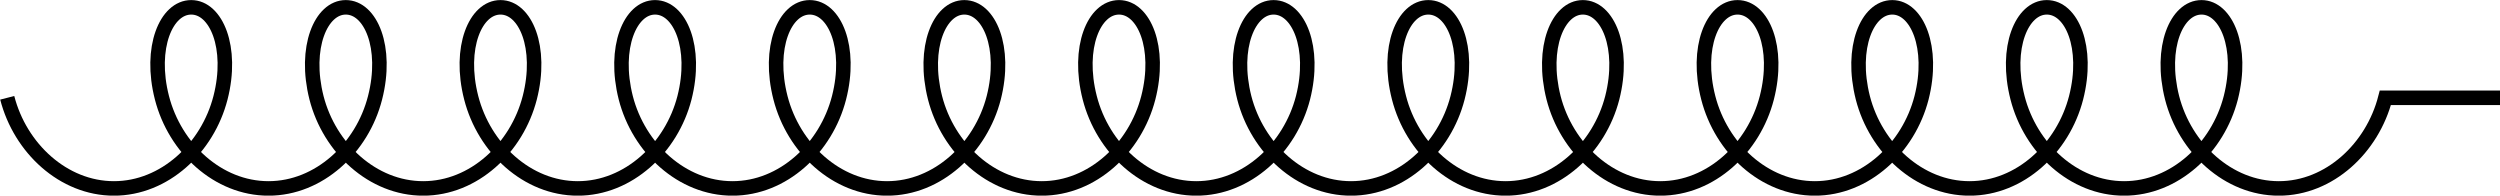 <svg width="68.744pt" height="5.379pt" version="1.1" viewBox="0 0 68.744 5.379" xmlns="http://www.w3.org/2000/svg">
  <g transform="translate(-271.15 -129.39)">
    <path transform="matrix(1 0 0 -1 271.35 132.08)" d="m-0.001 7.8125e-4c0.355-1.383 1.543-2.492 2.934-2.492s2.574 1.109 2.93 2.492c0.355 1.383-0.121 2.488-0.805 2.488s-1.16-1.105-0.805-2.488c0.355-1.383 1.539-2.492 2.93-2.492s2.578 1.109 2.93 2.492c0.355 1.383-0.121 2.488-0.805 2.488-0.68 0-1.156-1.105-0.805-2.488 0.355-1.383 1.543-2.492 2.934-2.492s2.574 1.109 2.93 2.492c0.355 1.383-0.121 2.488-0.805 2.488s-1.16-1.105-0.805-2.488c0.355-1.383 1.539-2.492 2.93-2.492s2.578 1.109 2.934 2.492c0.352 1.383-0.125 2.488-0.809 2.488-0.68 0-1.156-1.105-0.805-2.488 0.355-1.383 1.543-2.492 2.934-2.492s2.574 1.109 2.93 2.492c0.355 1.383-0.121 2.488-0.805 2.488-0.684 0-1.16-1.105-0.805-2.488 0.355-1.383 1.539-2.492 2.93-2.492s2.578 1.109 2.934 2.492c0.352 1.383-0.125 2.488-0.809 2.488-0.68 0-1.156-1.105-0.805-2.488 0.355-1.383 1.543-2.492 2.934-2.492s2.574 1.109 2.93 2.492c0.355 1.383-0.121 2.488-0.805 2.488-0.684 0-1.16-1.105-0.805-2.488 0.355-1.383 1.539-2.492 2.93-2.492s2.578 1.109 2.934 2.492c0.352 1.383-0.125 2.488-0.809 2.488-0.68 0-1.156-1.105-0.805-2.488 0.355-1.383 1.543-2.492 2.934-2.492s2.574 1.109 2.93 2.492c0.355 1.383-0.121 2.488-0.805 2.488s-1.16-1.105-0.805-2.488c0.355-1.383 1.539-2.492 2.93-2.492s2.578 1.109 2.934 2.492c0.352 1.383-0.125 2.488-0.809 2.488-0.68 0-1.156-1.105-0.805-2.488 0.355-1.383 1.543-2.492 2.934-2.492s2.574 1.109 2.93 2.492c0.355 1.383-0.121 2.488-0.805 2.488s-1.16-1.105-0.805-2.488c0.355-1.383 1.539-2.492 2.93-2.492s2.578 1.109 2.934 2.492c0.352 1.383-0.125 2.488-0.805 2.488-0.684 0-1.16-1.105-0.809-2.488 0.355-1.383 1.543-2.492 2.934-2.492s2.574 1.109 2.93 2.492c0.355 1.383-0.121 2.488-0.805 2.488-0.684 0-1.16-1.105-0.805-2.488 0.355-1.383 1.539-2.492 2.93-2.492s2.578 1.109 2.934 2.492c0.352 1.383-0.125 2.488-0.805 2.488-0.684 0-1.16-1.105-0.809-2.488 0.355-1.383 1.543-2.492 2.934-2.492s2.574 1.109 2.93 2.492h3.16" fill="none" stroke="#000" stroke-miterlimit="10" stroke-width=".399"/>
  </g>
</svg>
